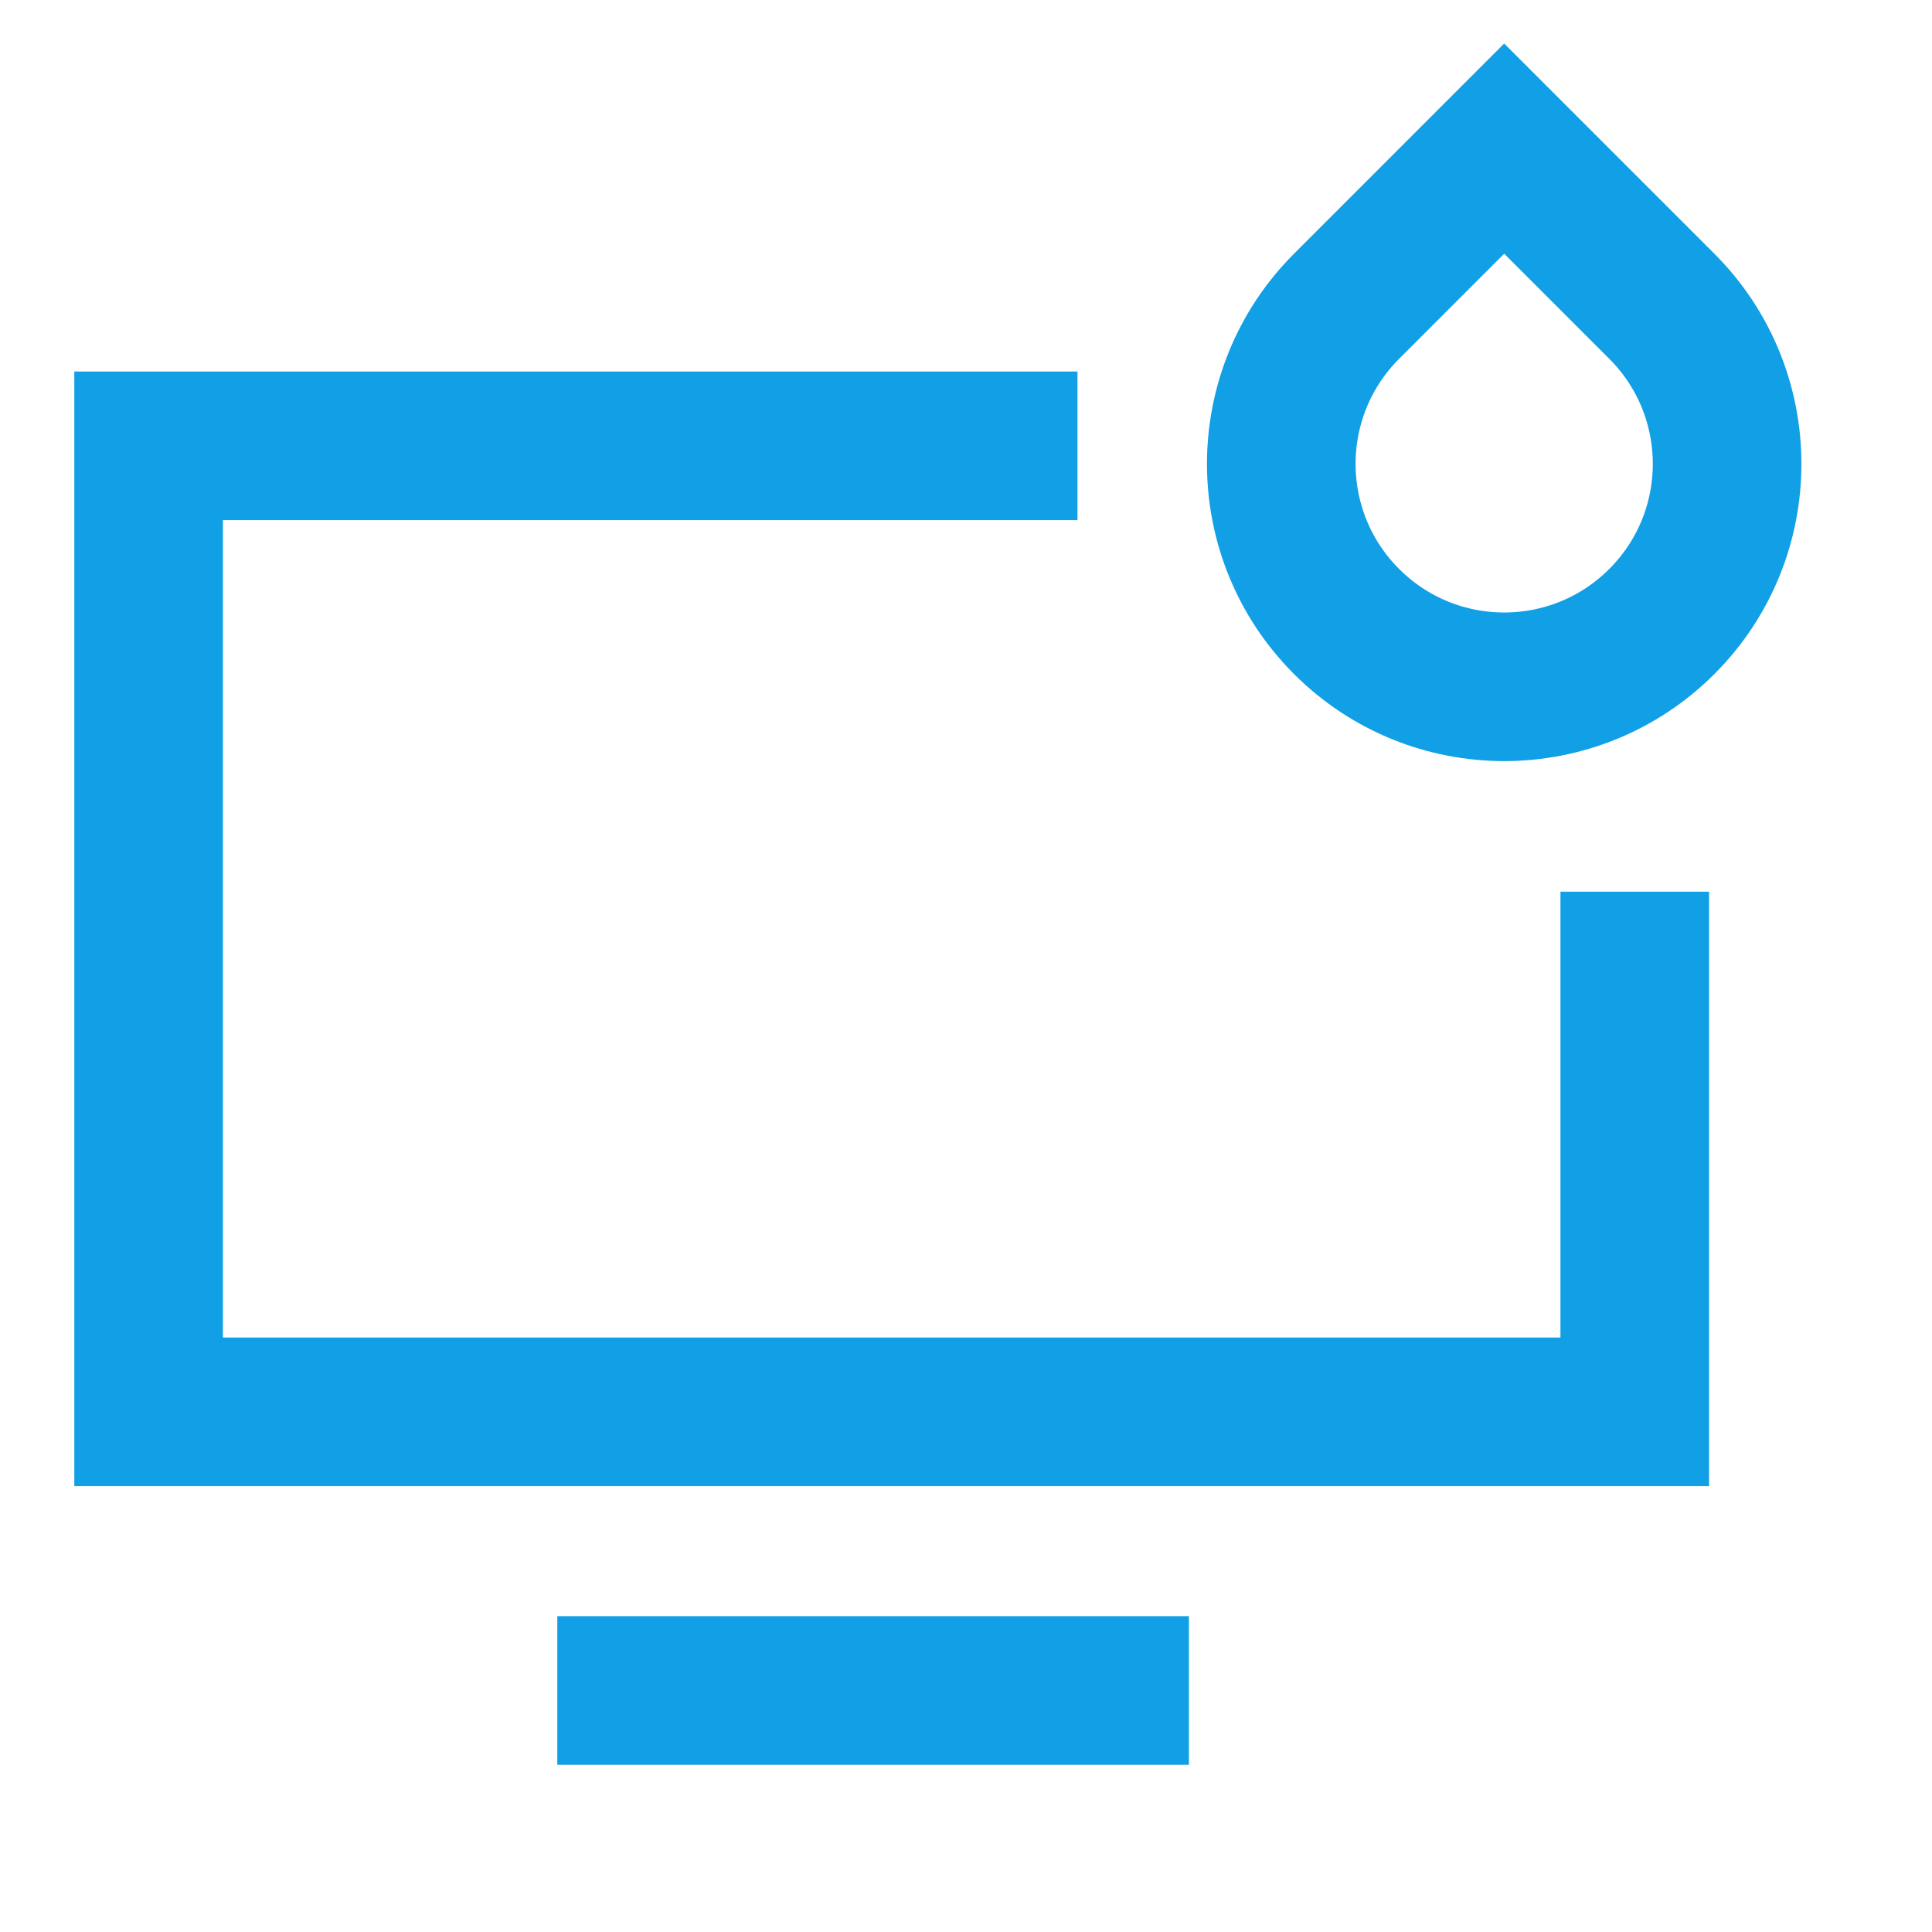<svg width="52" height="52" viewBox="0 0 52 52" fill="none" xmlns="http://www.w3.org/2000/svg">
  <path d="M29 12H4V38H44V24" stroke="#119fe5" stroke-width="4"/>
  <path d="M15 45.5H32" stroke="#119fe5" stroke-width="4"/>
  <path
    d="M36.243 16.728C33.9 14.385 33.9 10.586 36.243 8.243L40.485 4L44.728 8.243C47.071 10.586 47.071 14.385 44.728 16.728V16.728C42.385 19.071 38.586 19.071 36.243 16.728V16.728Z"
    stroke="#119fe5" stroke-width="4"/>
</svg>
